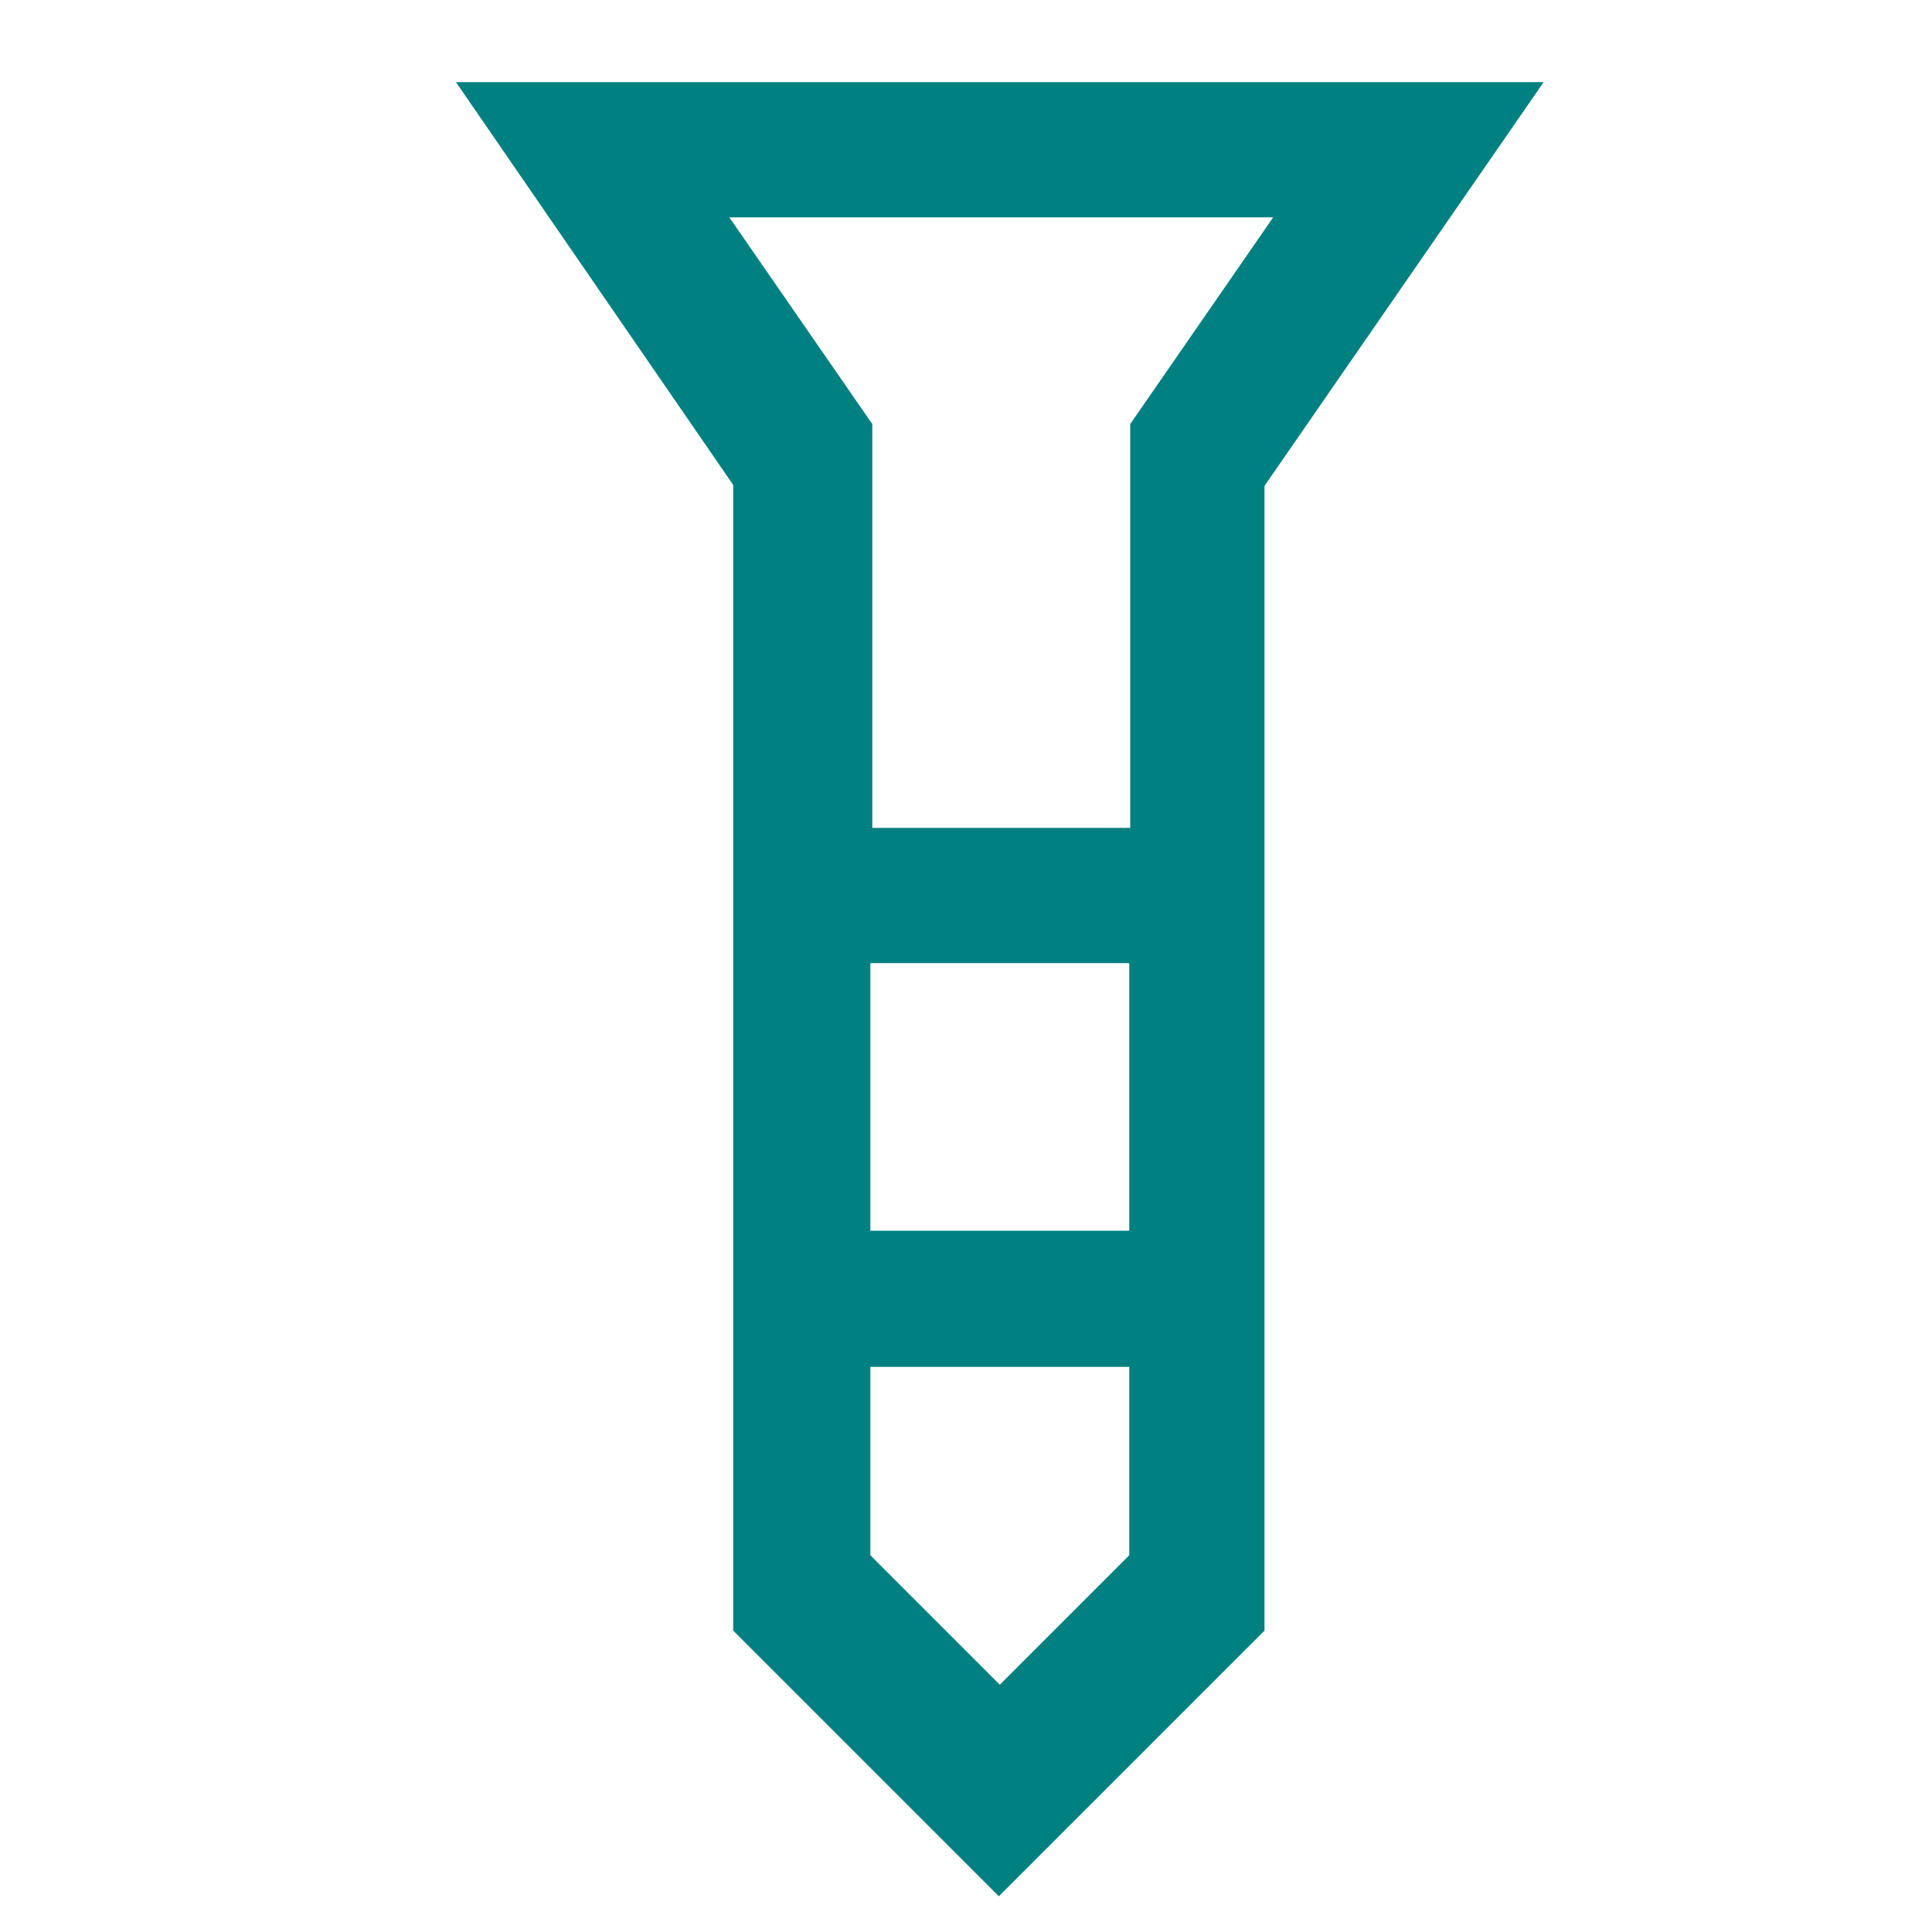 <?xml version="1.0" encoding="UTF-8"?>
<svg id="Ebene_1" xmlns="http://www.w3.org/2000/svg" version="1.1" viewBox="0 0 200 200">
  <!-- Generator: Adobe Illustrator 29.2.1, SVG Export Plug-In . SVG Version: 2.1.0 Build 116)  -->
  <defs>
    <style>
      .st0 {
        fill: #008081;
      }
    </style>
  </defs>
  <path class="st0" d="M47.2,8.5h112.6l-28.9,41.8v118.5l-27.5,27.5-27.5-27.5V50.2L47.2,8.5ZM90.2,85.7h26.8v-41.8l14.8-21.4h-56.3l14.8,21.4v41.8ZM116.9,99.7h-26.8v27.7h26.8v-27.7ZM116.9,161v-19.5h-26.8v19.5l13.4,13.4,13.4-13.4Z"/>
</svg>
